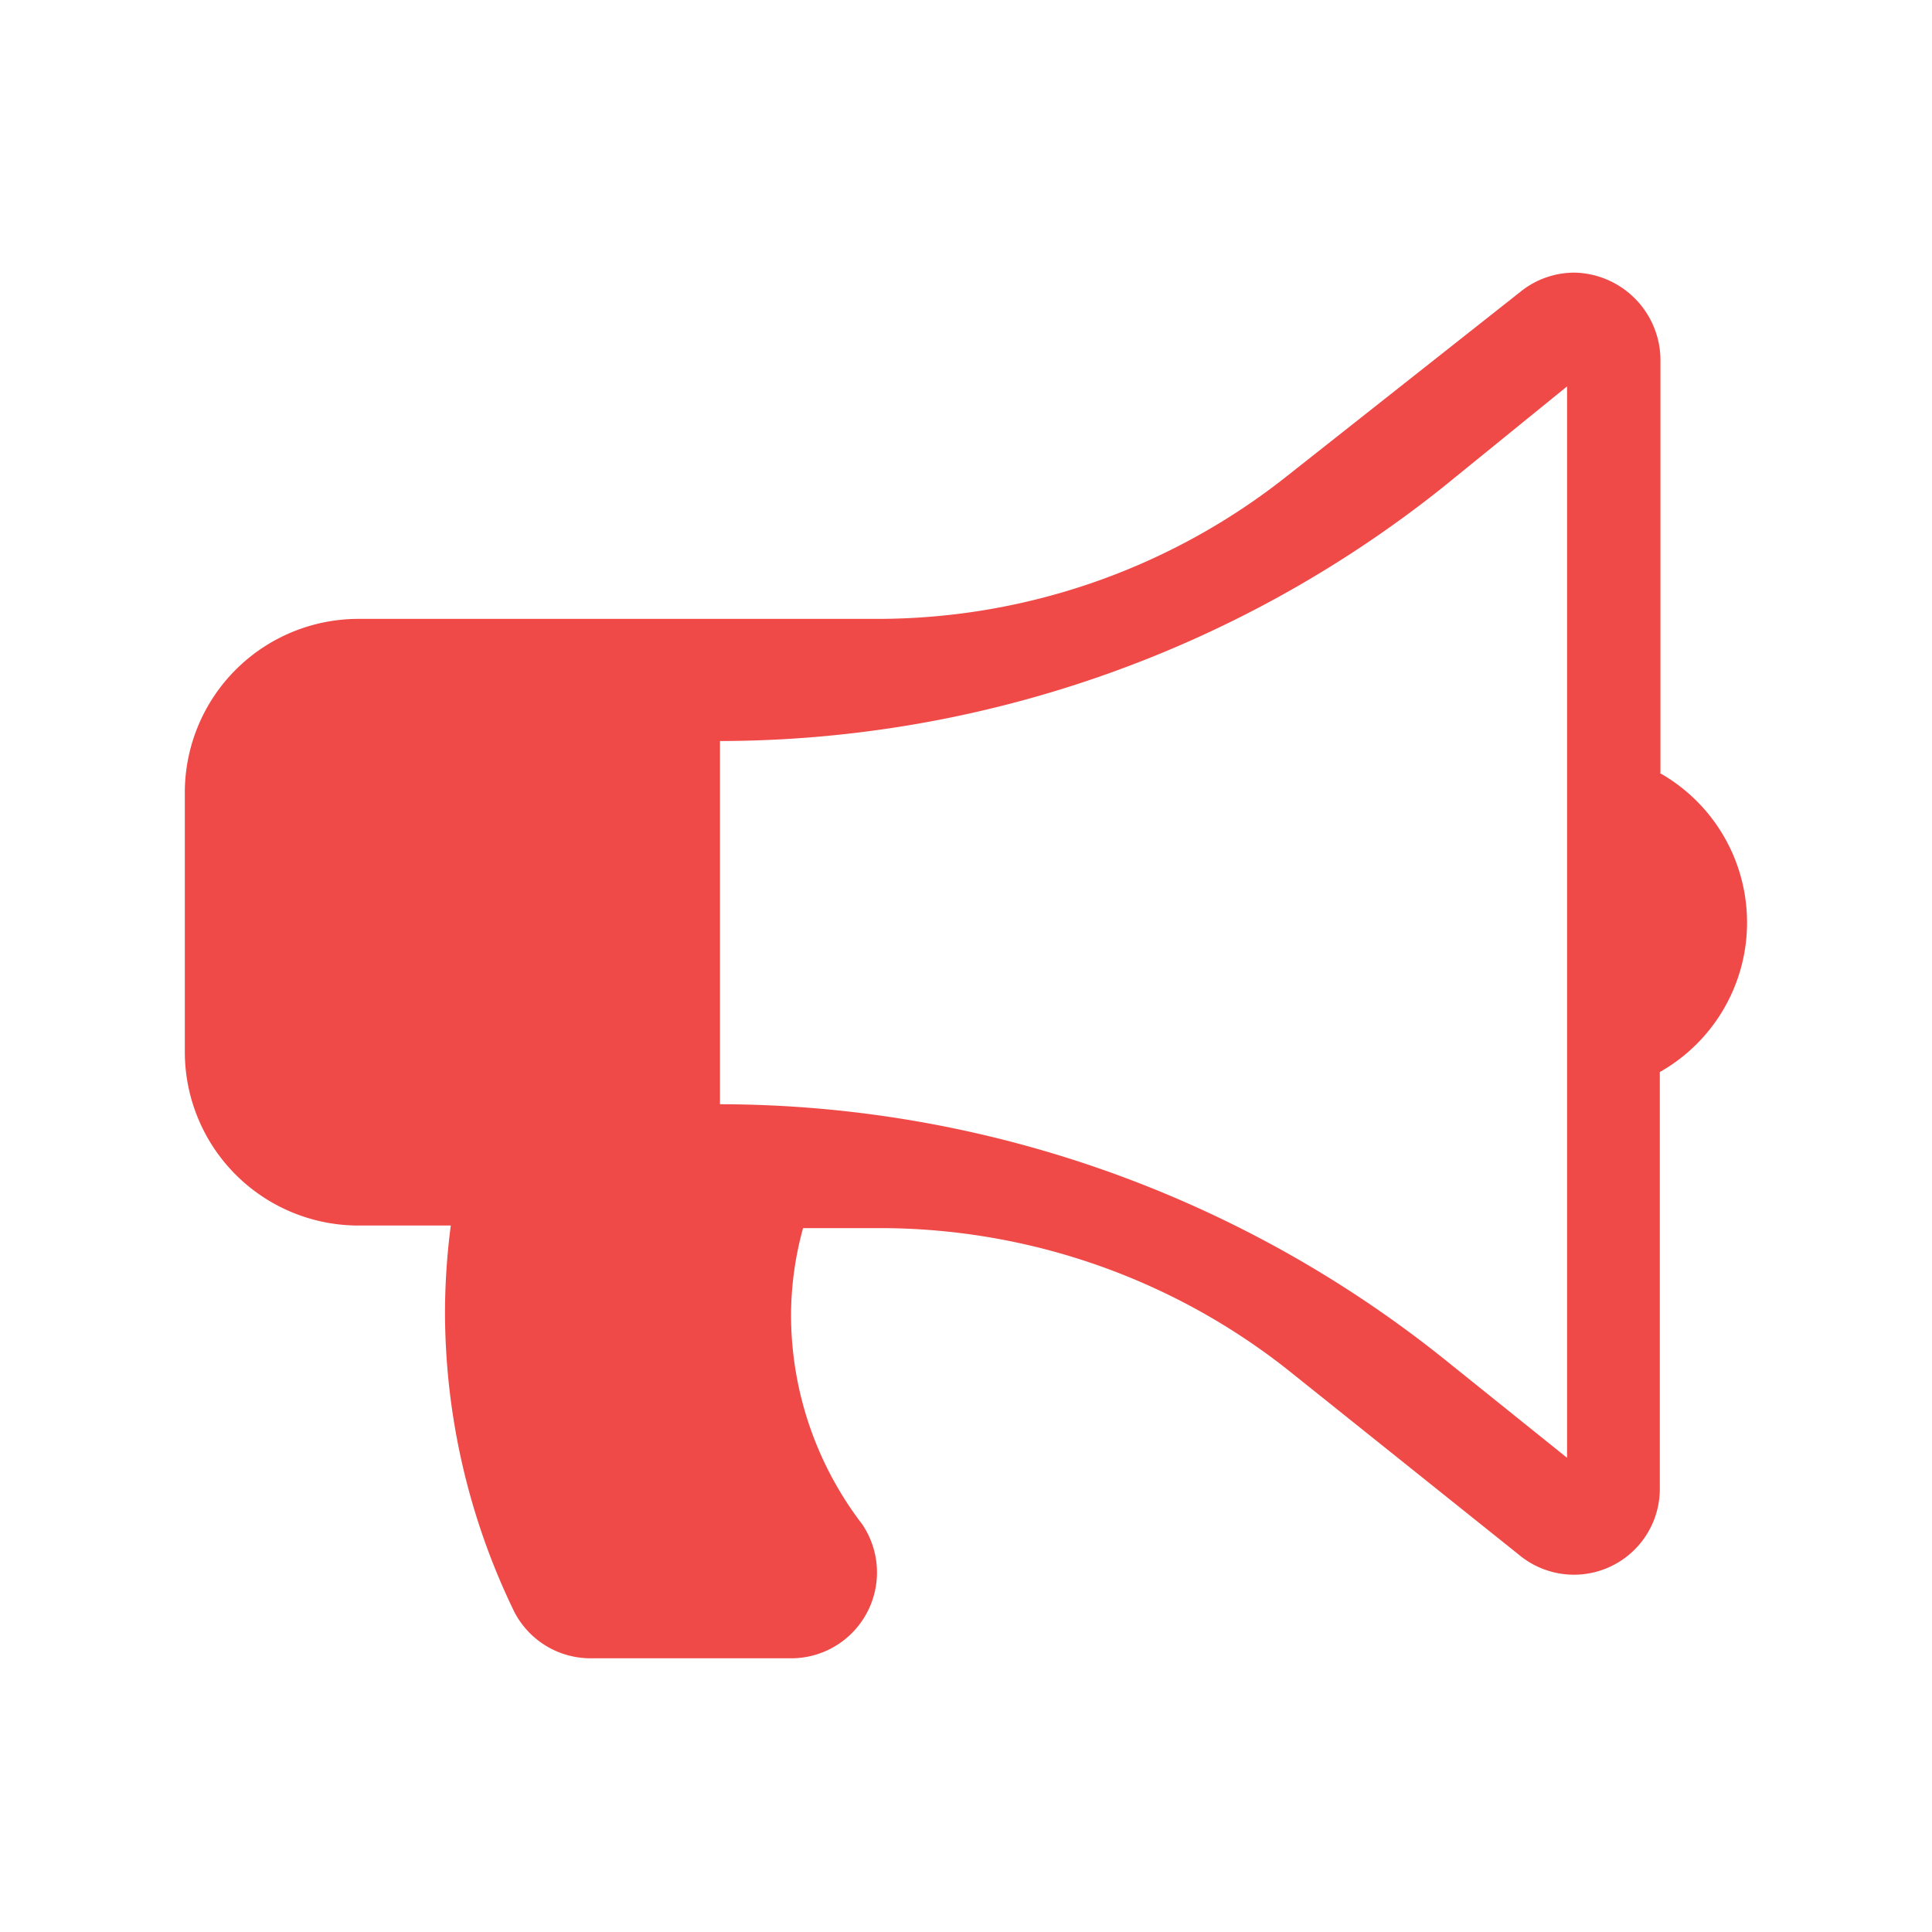 <svg xmlns="http://www.w3.org/2000/svg" viewBox="0 0 90 90"><defs><style>.cls-1{fill:#ef4a47;}</style></defs><g id="Layer_2" data-name="Layer 2"><path class="cls-1" d="M77.35,36V16.7a4.09,4.09,0,0,0-4-4,4,4,0,0,0-2.52.89L60,22.14A30.72,30.72,0,0,1,41,28.83H16.7a8.09,8.09,0,0,0-8.09,8.08V49a8.09,8.09,0,0,0,8.09,8.09H21a31.63,31.63,0,0,0-.27,4,32,32,0,0,0,3.23,14,4,4,0,0,0,3.59,2.16h9.38A4,4,0,0,0,40.16,71a16.05,16.05,0,0,1-3.31-9.79,15.39,15.39,0,0,1,.56-4H41A30.67,30.67,0,0,1,60,63.82l10.75,8.6a4,4,0,0,0,6.57-3.16V49.94a8,8,0,0,0,0-13.93ZM73,67.91,67.2,63.25A54.07,54.07,0,0,0,33.54,51.44V34.52A54.13,54.13,0,0,0,67.2,22.71L73,18Z"/></g></svg>
